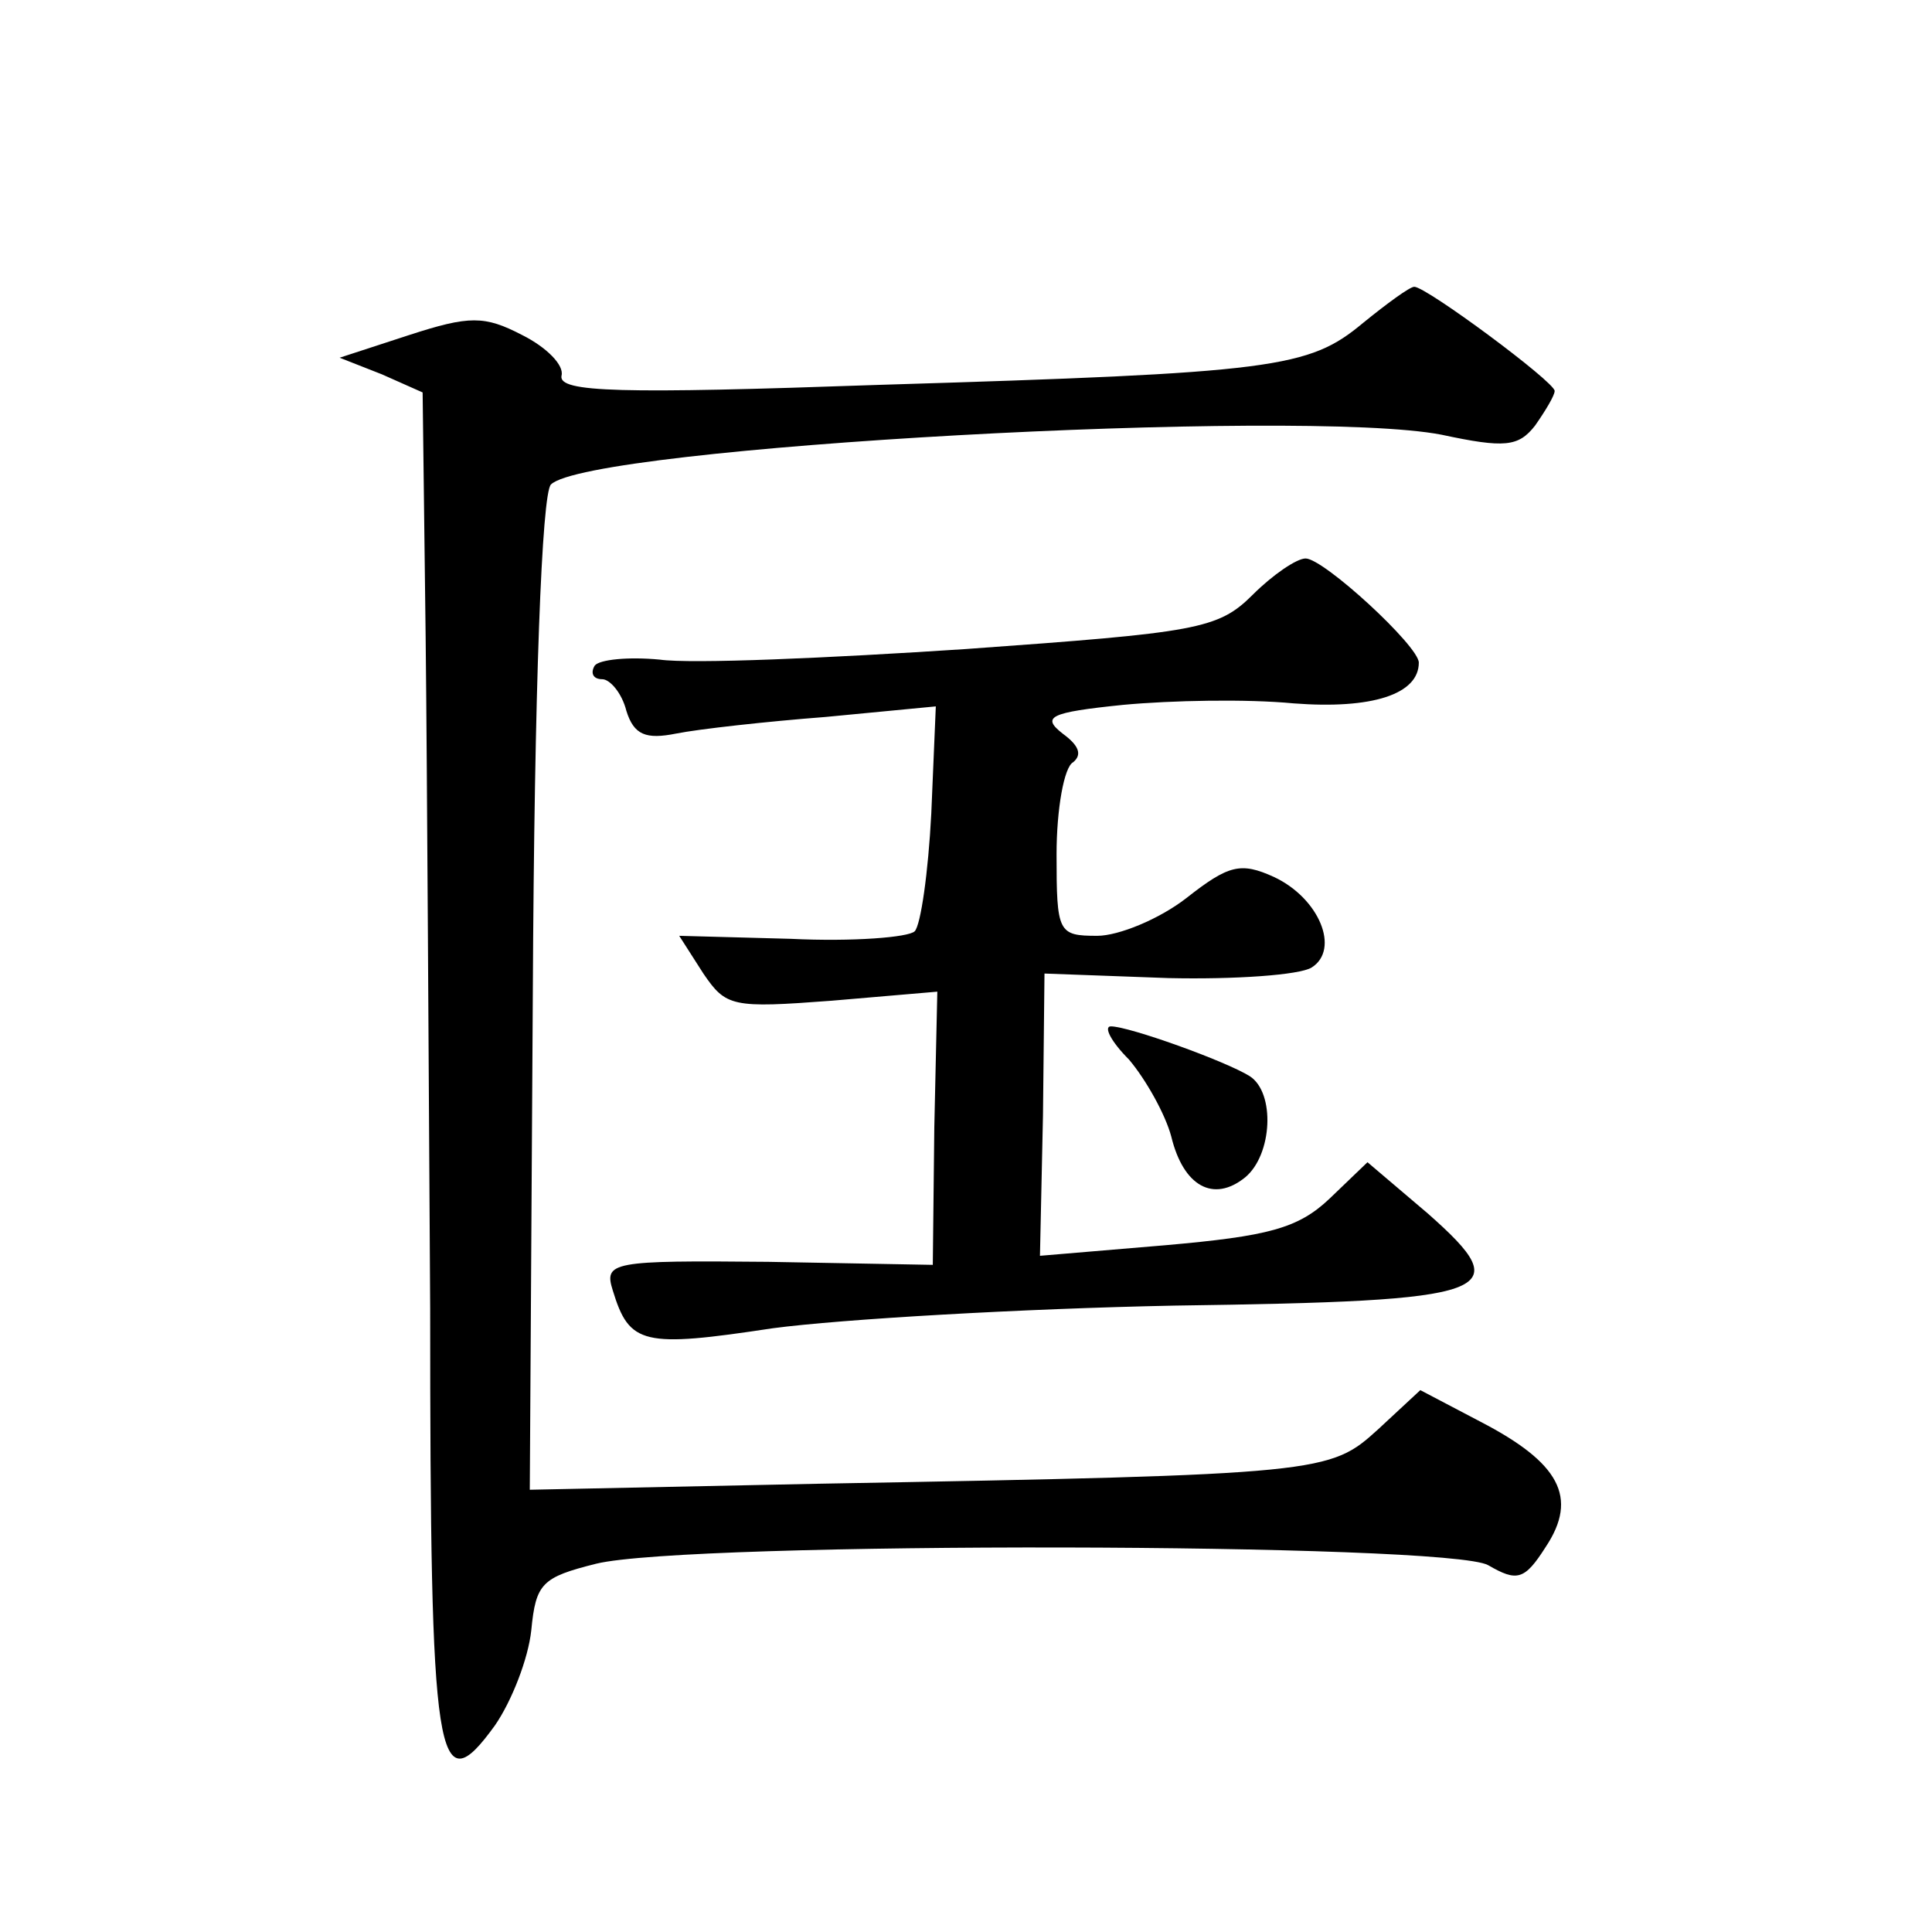 <?xml version="1.0" standalone="no"?>
<!DOCTYPE svg PUBLIC "-//W3C//DTD SVG 20010904//EN"
 "http://www.w3.org/TR/2001/REC-SVG-20010904/DTD/svg10.dtd">
<svg version="1.0" xmlns="http://www.w3.org/2000/svg"
 width="128pt" height="128pt" viewBox="0 0 128 128"
 preserveAspectRatio="xMidYMid meet">
<g transform="translate(0,128) scale(0.1,-0.1)"
fill="#0" stroke="none">
<path d="M903 1066 c-36 -30 -58 -33 -321 -41 -171 -6 -212 -5 -210 6 2 7 -10 19
-26 27 -25 13 -35 13 -75 0 l-46 -15 28 -11 27 -12 2 -162 c1 -90 2 -290 3 -445
0 -302 4 -330 43 -276 11 16 22 44 24 63 3 31 7 35 43 44 61 15 565 14 591 -1 19
-11 24 -10 38 12 22 33 9 56 -43 83 l-40 21 -28 -26 c-32 -29 -35 -30 -370 -36
l-192 -4 2 328 c1 205 6 332 12 338 25 25 497 51 590 33 42 -9 51 -8 62 6 7 10
13 20 13 23 0 6 -85 69 -93 69 -3 0 -18 -11 -34 -24z M830 886 c-23 -23 -37 -25
-190 -36 -91 -6 -182 -10 -203 -7 -21 2 -40 0 -43 -4 -3 -5 -1 -9 5 -9 5 0 13 -9
16 -21 5 -16 13 -19 33 -15 15 3 60 8 99 11 l73 7 -3 -71 c-2 -39 -7 -74 -11 -78
-4 -4 -41 -7 -82 -5 l-74 2 16 -25 c15 -22 19 -23 85 -18 l70 6 -2 -90 -1 -91 -109
2 c-104 1 -109 0 -103 -19 11 -36 20 -38 106 -25 45 6 165 13 266 15 214 3 228
8 168 61 l-40 34 -25 -24 c-21 -20 -41 -25 -109 -31 l-83 -7 2 93 1 94 82 -3 c44
-1 87 2 95 7 19 12 5 46 -25 60 -22 10 -30 8 -58 -14 -18 -14 -45 -25 -59 -25 -26
0 -27 2 -27 54 0 30 5 58 11 61 6 5 4 11 -7 19 -14 11 -9 14 40 19 32 3 82 4 113
1 52 -4 83 6 83 27 0 11 -63 69 -75 69 -6 0 -22 -11 -35 -24z M748 578 c11 -13
24 -36 28 -51 8 -33 28 -44 49 -27 18 15 20 56 3 67 -16 10 -80 33 -92 33 -5 0
0 -10 12 -22z"/>
</g>
</svg>
